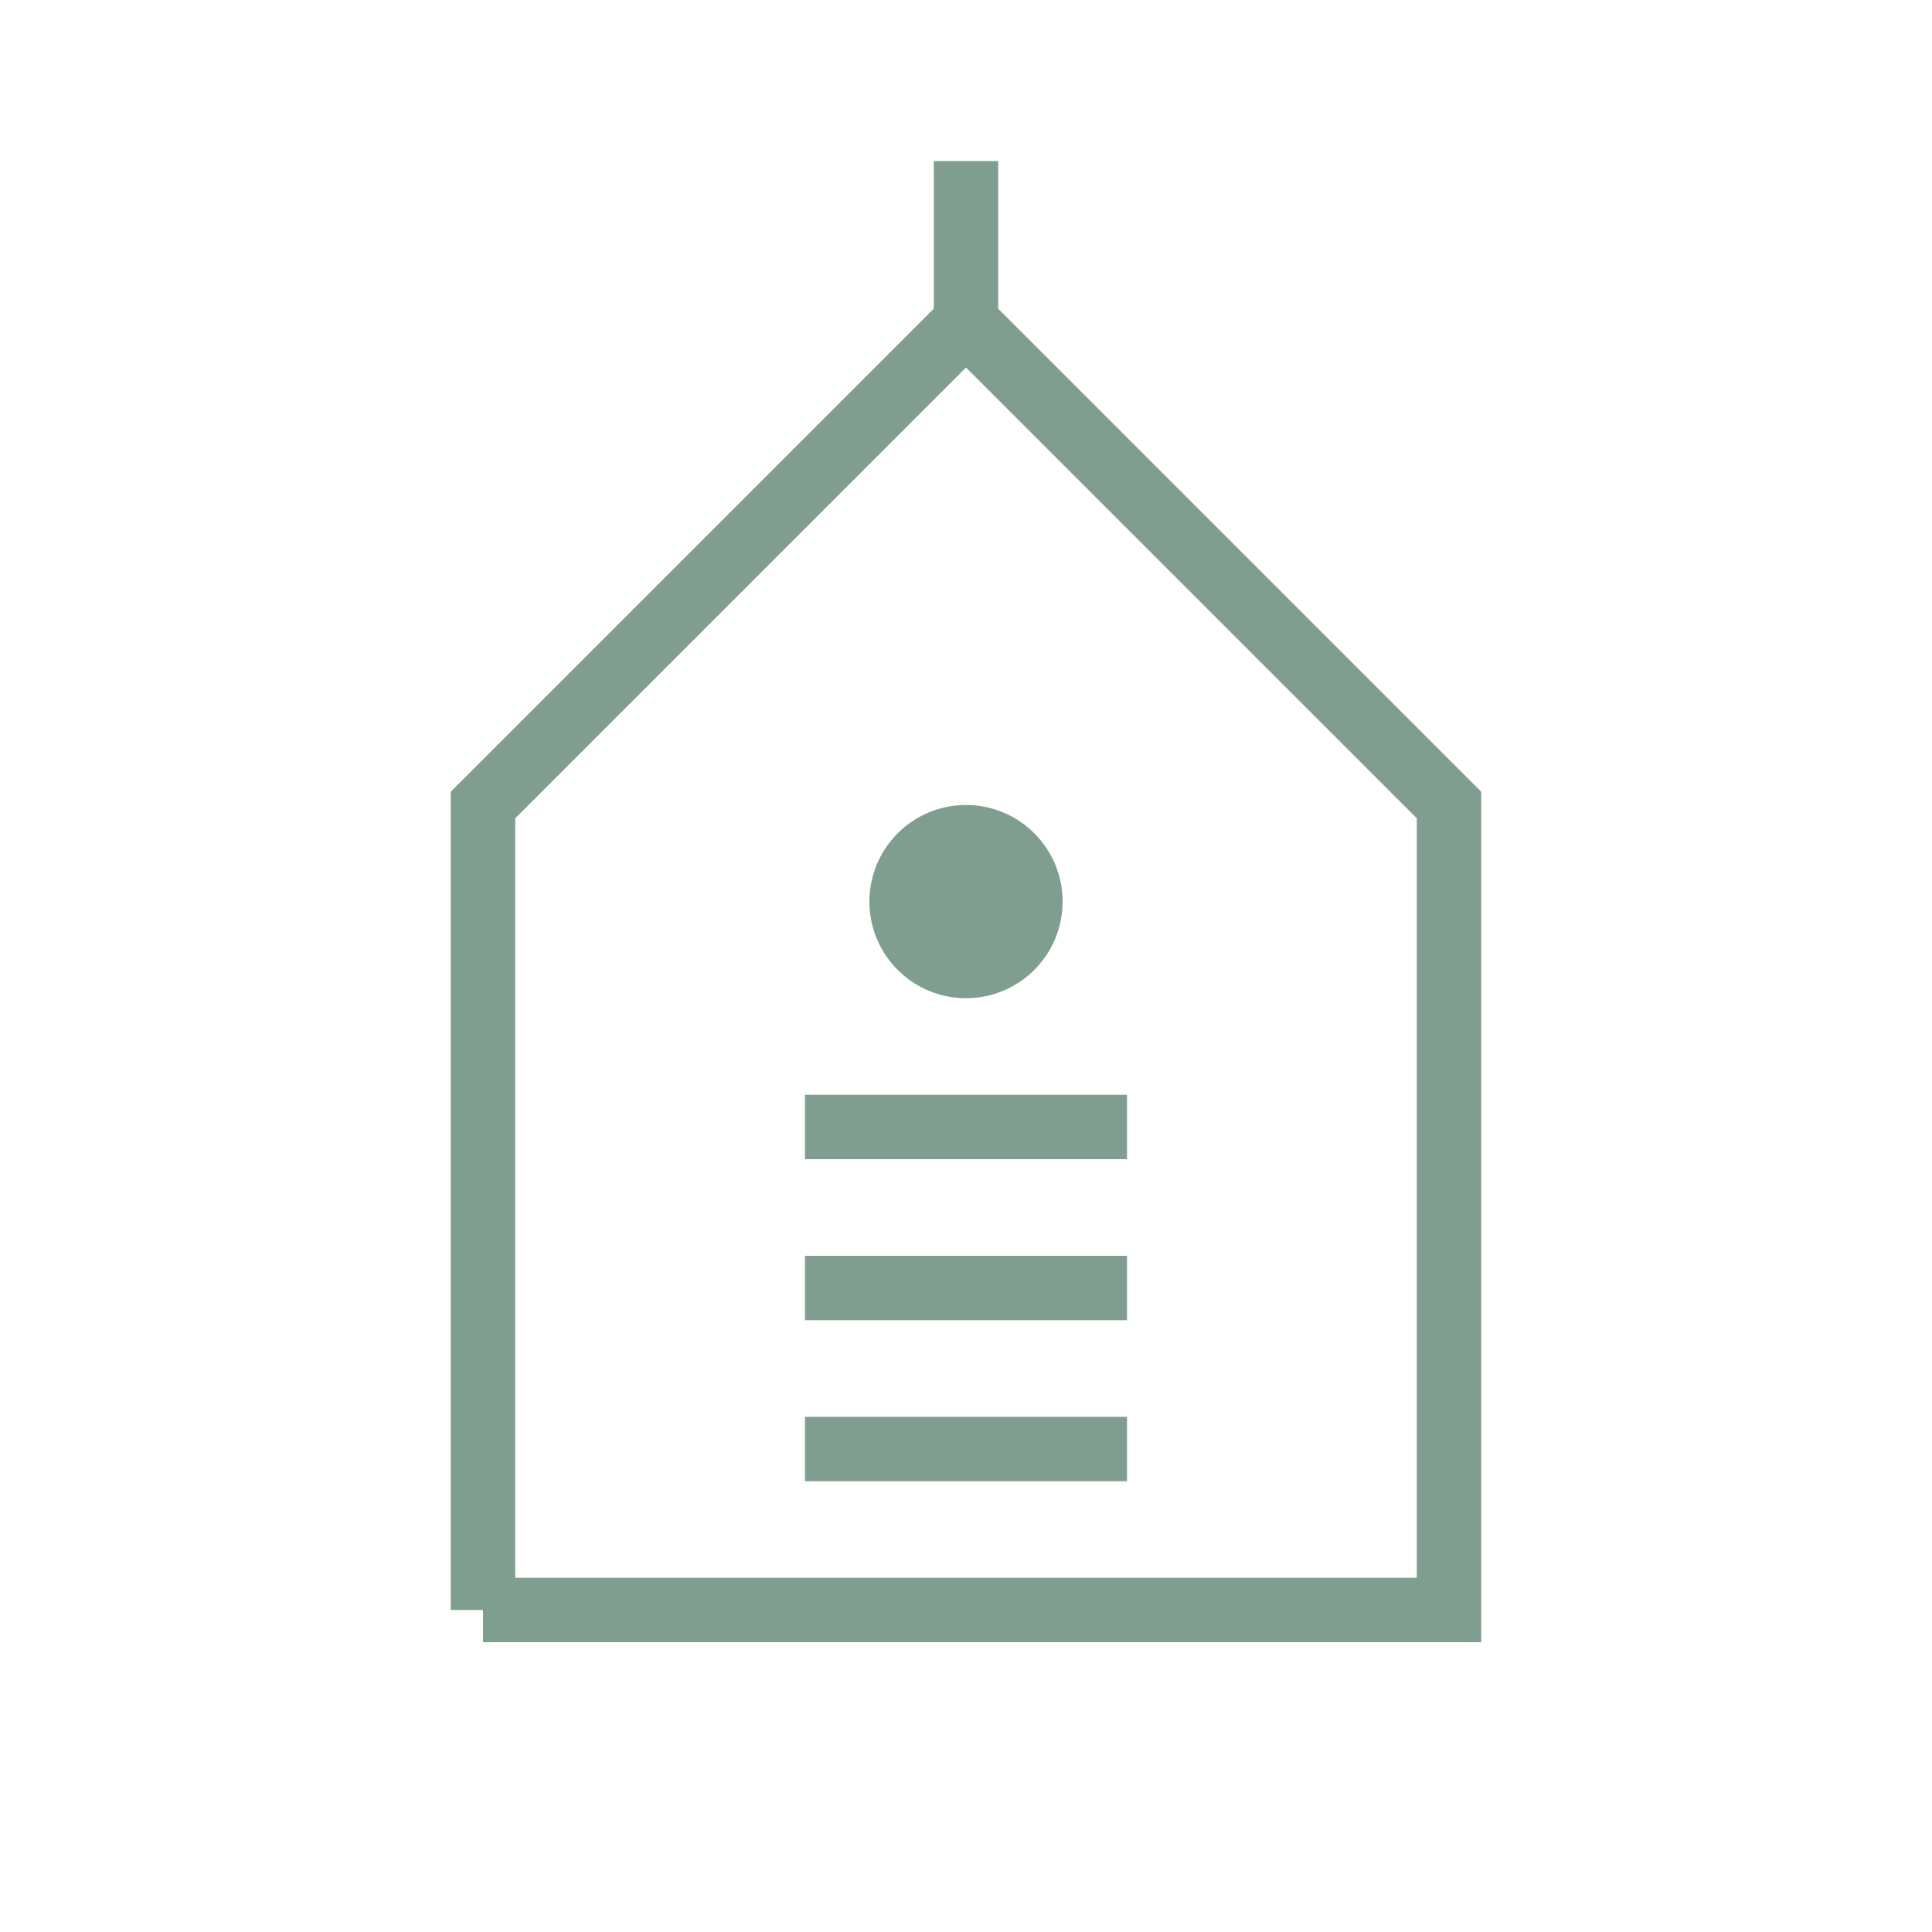 <svg xmlns="http://www.w3.org/2000/svg" width="60" height="60" viewBox="0 0 60 60">
  <path d="M15 50h30V25L30 10 15 25v25z" fill="none" stroke="#809e8f" stroke-width="2"/>
  <path d="M25 35h10M25 40h10M25 45h10" stroke="#809e8f" stroke-width="2"/>
  <path d="M30 10v-5" stroke="#809e8f" stroke-width="2"/>
  <circle cx="30" cy="28" r="3" fill="#809e8f"/>
</svg>
